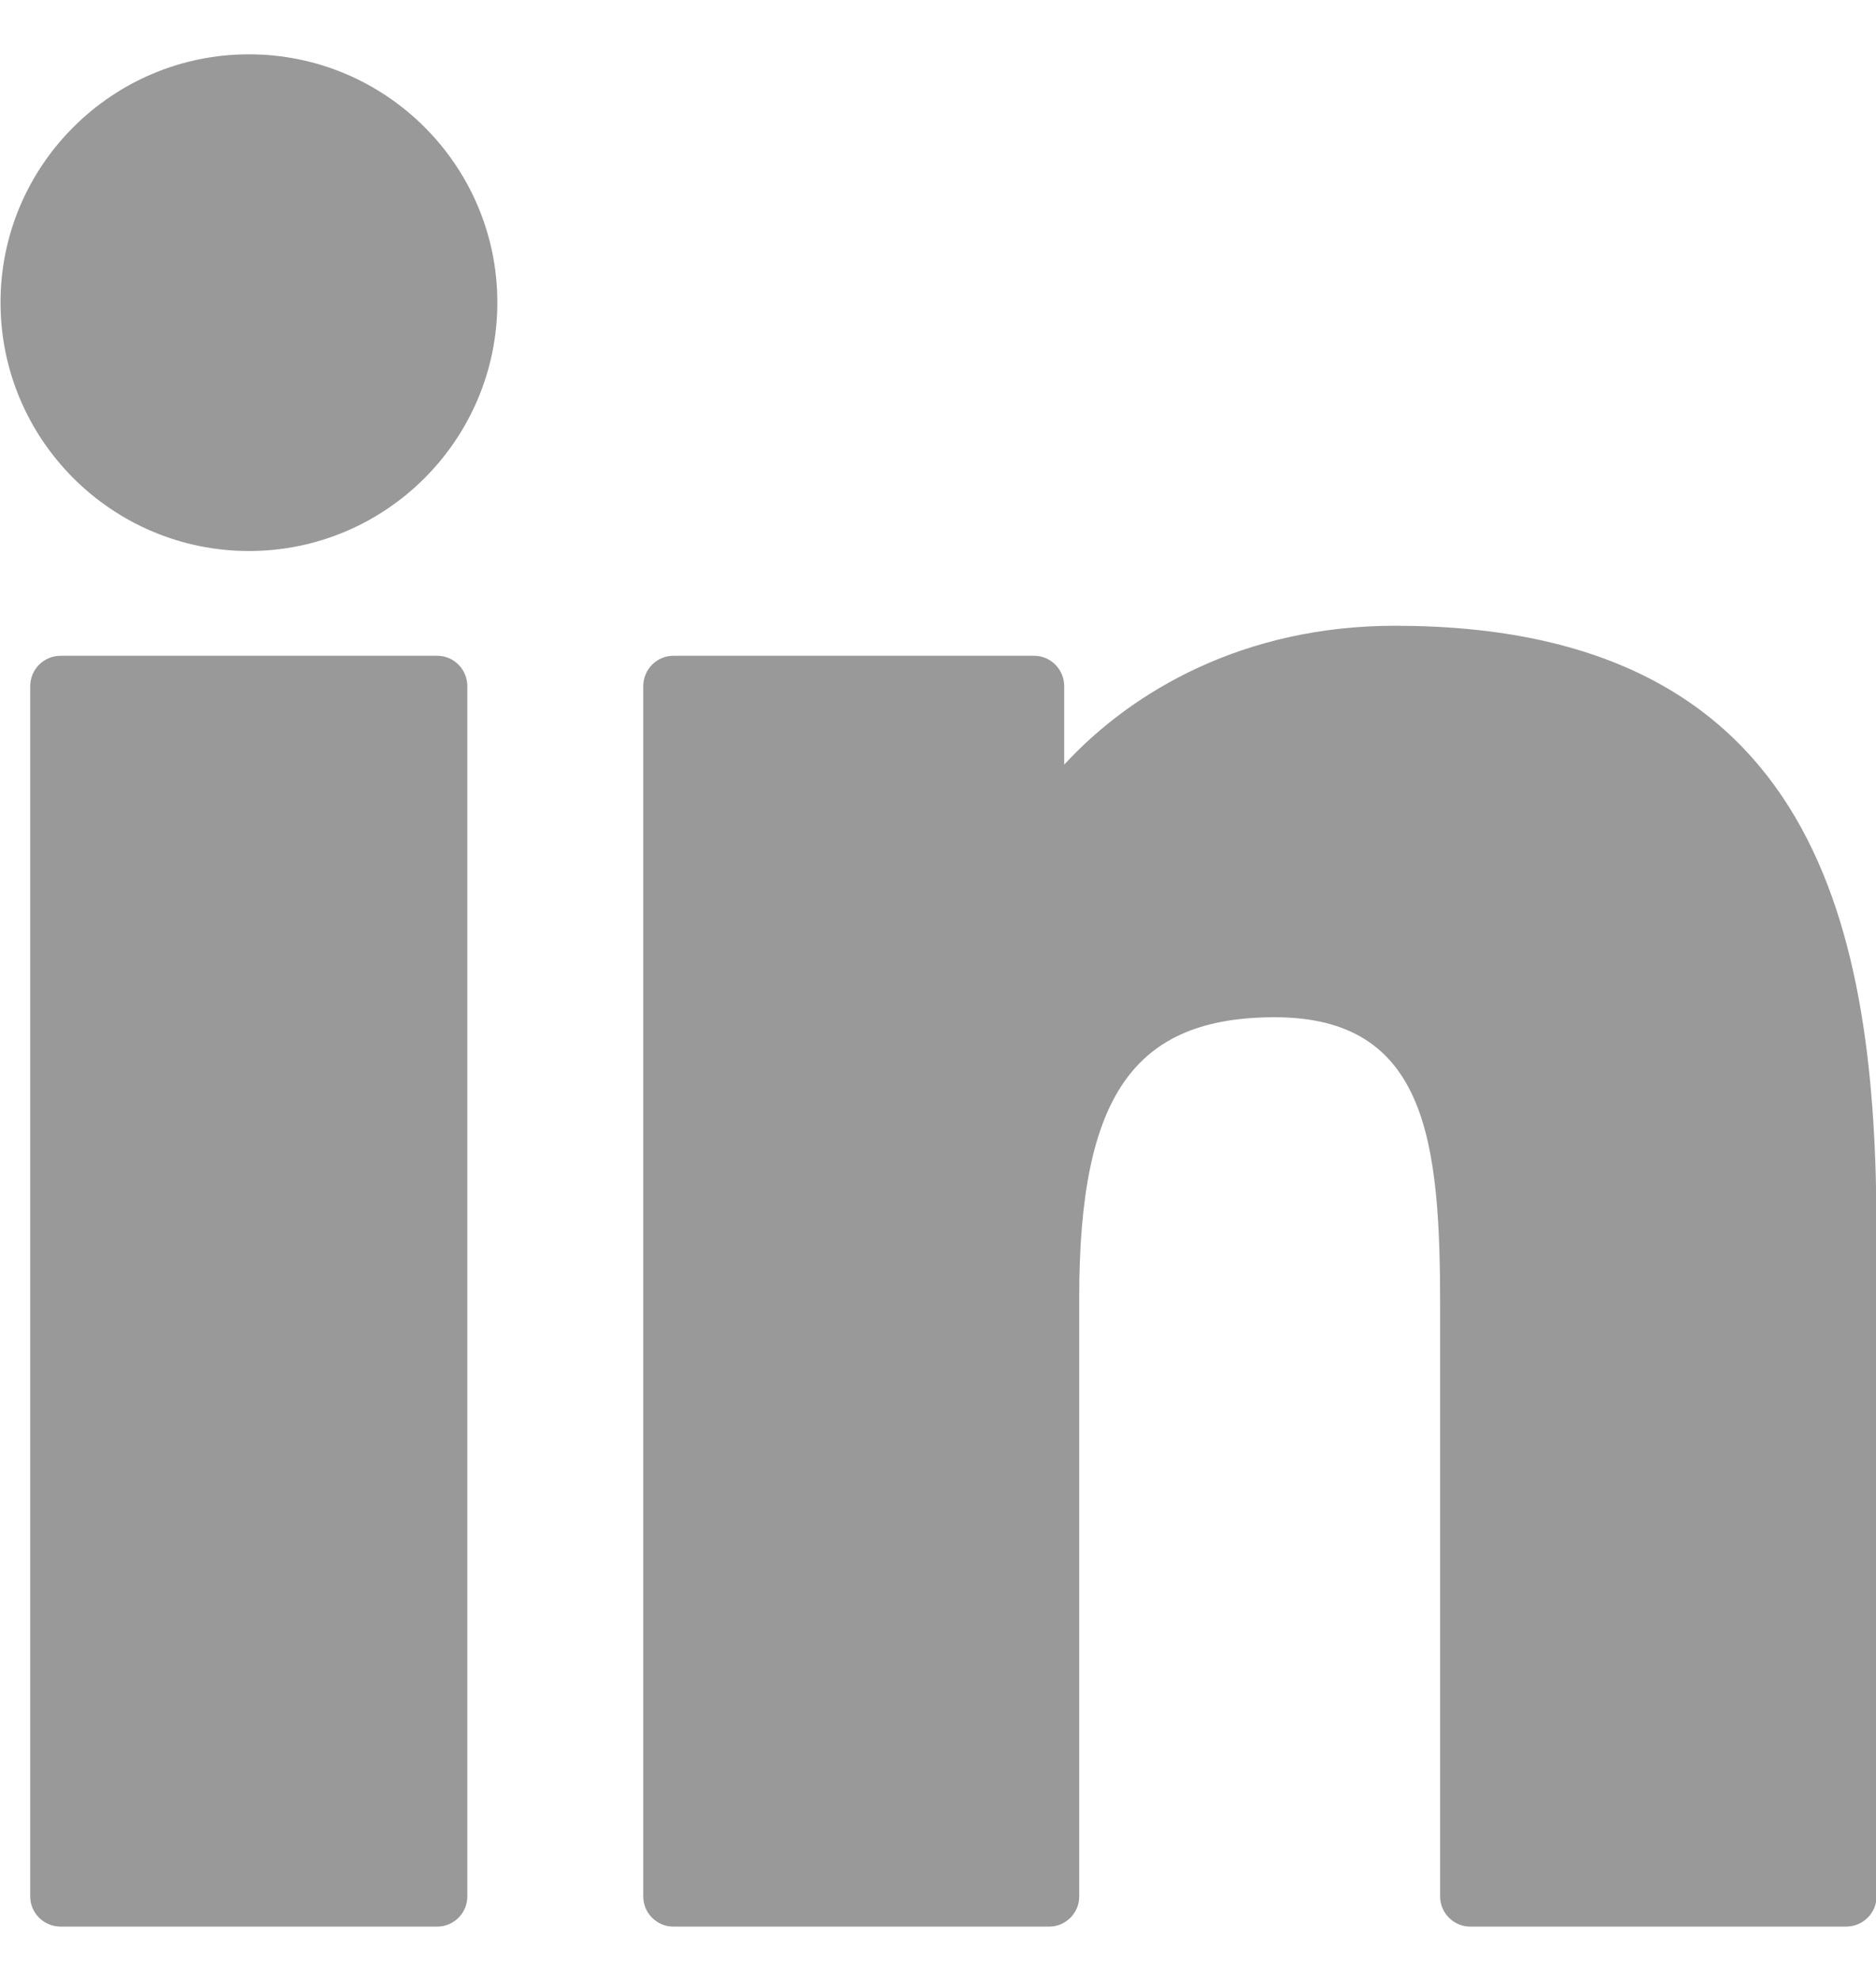 <svg width="18" height="19" viewBox="0 0 18 19" fill="none" xmlns="http://www.w3.org/2000/svg">
<g clip-path="url(#clip0_3584_38033)">
<path d="M4.484 6.582V18.19C4.484 18.349 4.354 18.479 4.196 18.479H0.582C0.42 18.479 0.29 18.349 0.29 18.19V6.582C0.29 6.42 0.42 6.29 0.582 6.29H4.196C4.354 6.29 4.484 6.42 4.484 6.582Z" fill="#999999"/>
<path d="M4.772 2.901C4.772 4.216 3.704 5.285 2.389 5.285C1.074 5.285 0.005 4.216 0.005 2.901C0.005 1.59 1.074 0.521 2.389 0.521C3.704 0.521 4.772 1.59 4.772 2.901Z" fill="#999999"/>
<path d="M18.005 11.824V18.191C18.005 18.349 17.875 18.479 17.713 18.479H14.106C13.948 18.479 13.818 18.349 13.818 18.191V12.544C13.818 10.966 13.702 9.757 12.232 9.757C10.882 9.757 10.355 10.509 10.355 12.446V18.191C10.355 18.349 10.225 18.479 10.067 18.479H6.46C6.302 18.479 6.172 18.349 6.172 18.191V6.582C6.172 6.42 6.302 6.29 6.46 6.29H9.923C10.081 6.29 10.211 6.42 10.211 6.582V7.334C10.861 6.628 11.934 6.002 13.386 6.002C17.457 6.002 18.005 8.945 18.005 11.824Z" fill="#999999"/>
</g>
<defs>
<clipPath id="clip0_3584_38033">
<rect width="18" height="18" fill="white" transform="translate(0.005 0.5)"/>
</clipPath>
</defs>
</svg>
